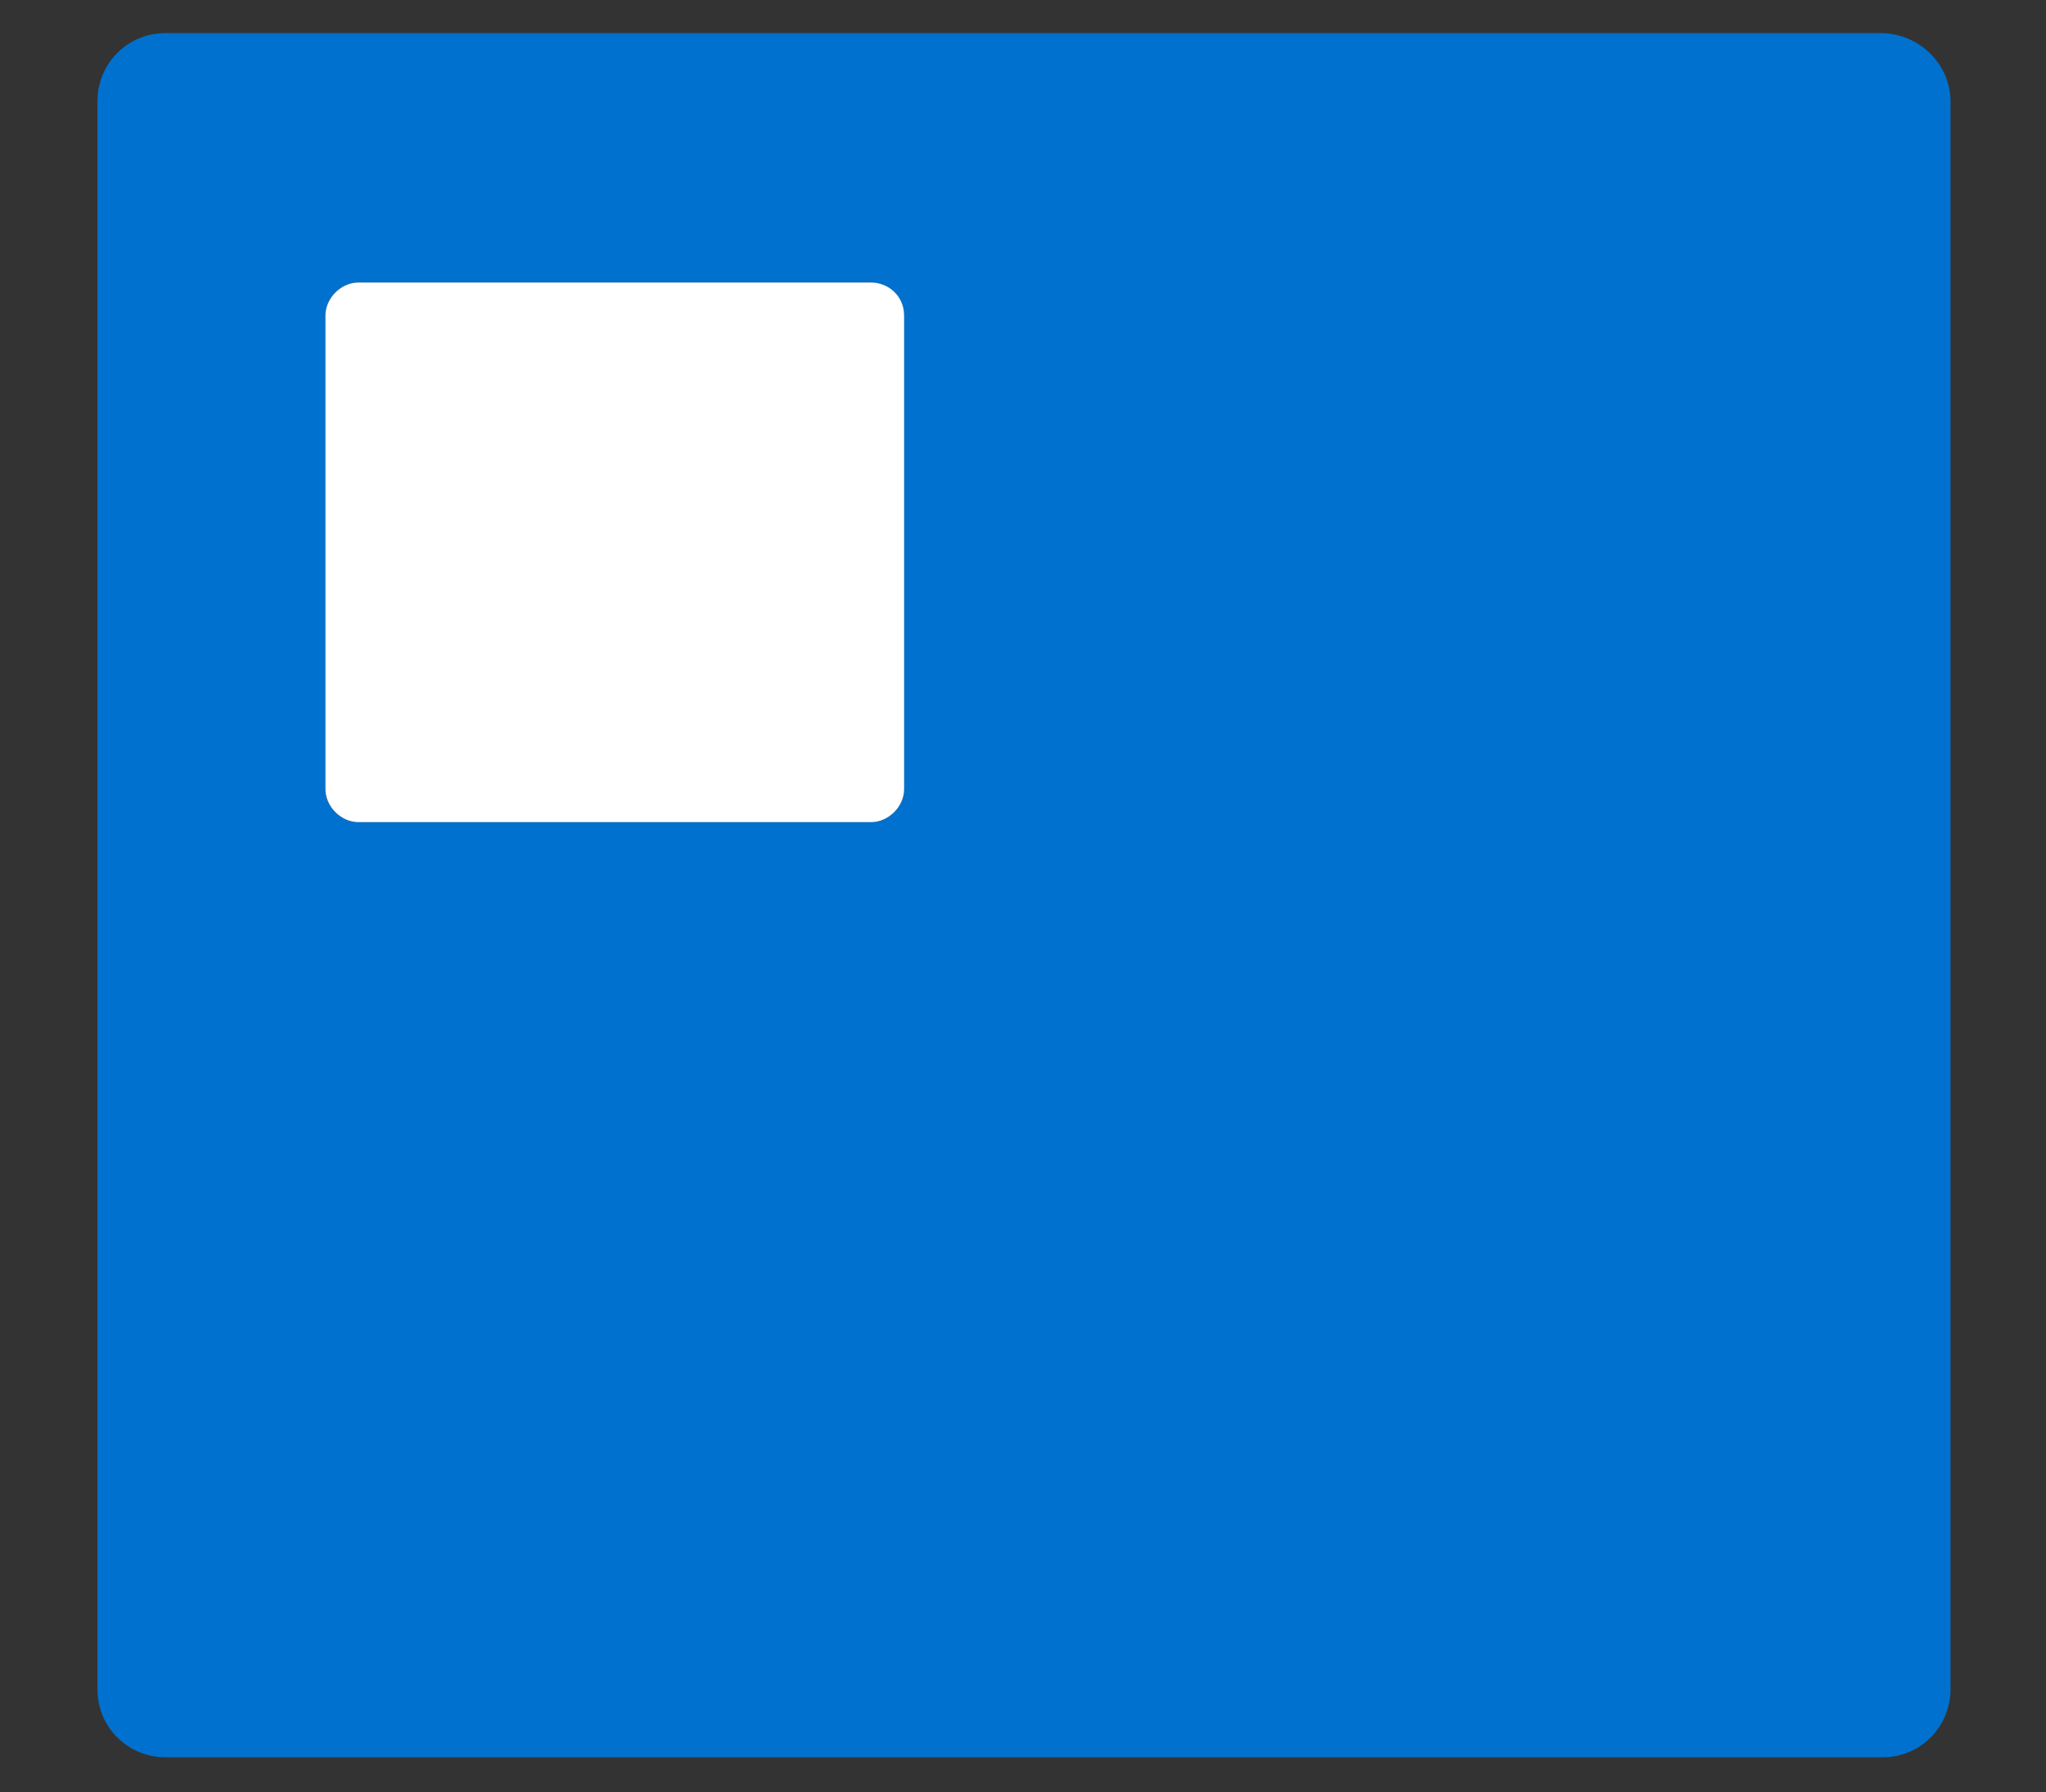 <?xml version="1.0" encoding="utf-8"?>

<svg id="icon--pto" viewBox="0 0 105 92" xmlns="http://www.w3.org/2000/svg">
                <rect x="0" y="0" width="105" height="92" fill="#333333" stroke="none"/>
                <path fill="#0071CE" stroke="#041F41" stroke-width="9" stroke-miterlimit="10" d="M1442.3-43.2h73.9c5.6,0,10.2,4.5,10.2,10.1V89.8c0,5.6-4.5,10.2-10.2,10.2h-73.9c-5.6,0-10.2-4.5-10.2-10.2
		V-33C1432.2-38.6,1436.8-43.2,1442.3-43.2z"></path>
                <path fill="#7AB9E5" stroke="#7AB9E5" stroke-width="5" stroke-miterlimit="10" d="M1463.9,26.9l19.2-19.2l3,3l-15.6,15.6h48.2v4.3h-48.2l15.6,15.6l-3,3L1463.9,30
		C1463.1,29.1,1463.1,27.7,1463.9,26.9z"></path>
                <path fill="#0071CE" stroke="#041F41" stroke-width="9" stroke-miterlimit="10" d="M1433.8,133.2h-73.9c-5.6,0-10.2-4.5-10.2-10.2V0.2c0-5.6,4.5-10.1,10.2-10.1h73.9c5.6,0,10.2,4.5,10.2,10.1
		V123C1444,128.6,1439.4,133.2,1433.8,133.2z"></path>
                <path fill="#7AB9E5" stroke="#7AB9E5" stroke-width="5" stroke-miterlimit="10" d="M1412.2,63.1L1393,82.3l-3-3l15.6-15.6h-48.2v-4.3h48.2L1390,43.9l3-3l19.2,19.2
		C1413.1,60.9,1413.1,62.3,1412.2,63.1z"></path>
                <path fill="#0071CE" stroke="#041F41" stroke-width="9" stroke-miterlimit="10" d="M1442.3-43.2h73.9c5.6,0,10.2,4.5,10.2,10.1V89.8c0,5.6-4.5,10.2-10.2,10.2h-73.9c-5.6,0-10.2-4.5-10.2-10.2
		V-33C1432.2-38.6,1436.8-43.2,1442.3-43.2z"></path>
                <path fill="#7AB9E5" stroke="#7AB9E5" stroke-width="5" stroke-miterlimit="10" d="M1463.9,26.9l19.2-19.2l3,3l-15.6,15.6h48.2v4.3h-48.2l15.6,15.6l-3,3L1463.9,30
		C1463.1,29.1,1463.1,27.7,1463.9,26.9z"></path>
                <path fill="#0071CE" stroke="#041F41" stroke-width="9" stroke-miterlimit="10" d="M1433.8,133.2h-73.9c-5.6,0-10.2-4.5-10.2-10.2V0.2c0-5.6,4.5-10.1,10.2-10.1h73.9c5.6,0,10.2,4.5,10.2,10.1
		V123C1444,128.6,1439.4,133.2,1433.8,133.2z"></path>
                <path fill="#7AB9E5" stroke="#7AB9E5" stroke-width="5" stroke-miterlimit="10" d="M1412.2,63.1L1393,82.3l-3-3l15.6-15.6h-48.2v-4.3h48.2L1390,43.9l3-3l19.2,19.2
		C1413.1,60.9,1413.1,62.3,1412.2,63.1z"></path>
                <path fill="#0071CE" d="M96.5,1.7H8.5c-2,0-3.5,1.6-3.5,3.5v81.5c0,2,1.6,3.5,3.5,3.5h88.1c2,0,3.5-1.6,3.5-3.5V5.2
		C100.1,3.3,98.5,1.7,96.5,1.7z M46.4,40.5c0,0.9-0.8,1.7-1.7,1.7H18.4c-0.9,0-1.7-0.8-1.7-1.7V16.2c0-0.9,0.8-1.7,1.7-1.7h26.3
		c0.9,0,1.7,0.8,1.7,1.7V40.5z"></path>
                <path fill="#FFFFFF" d="M44.7,14.5H18.4c-0.9,0-1.7,0.8-1.7,1.7v24.3c0,0.9,0.8,1.7,1.7,1.7h26.3c0.9,0,1.7-0.8,1.7-1.7V16.2
		C46.4,15.2,45.6,14.5,44.7,14.5z"></path>
            </svg>